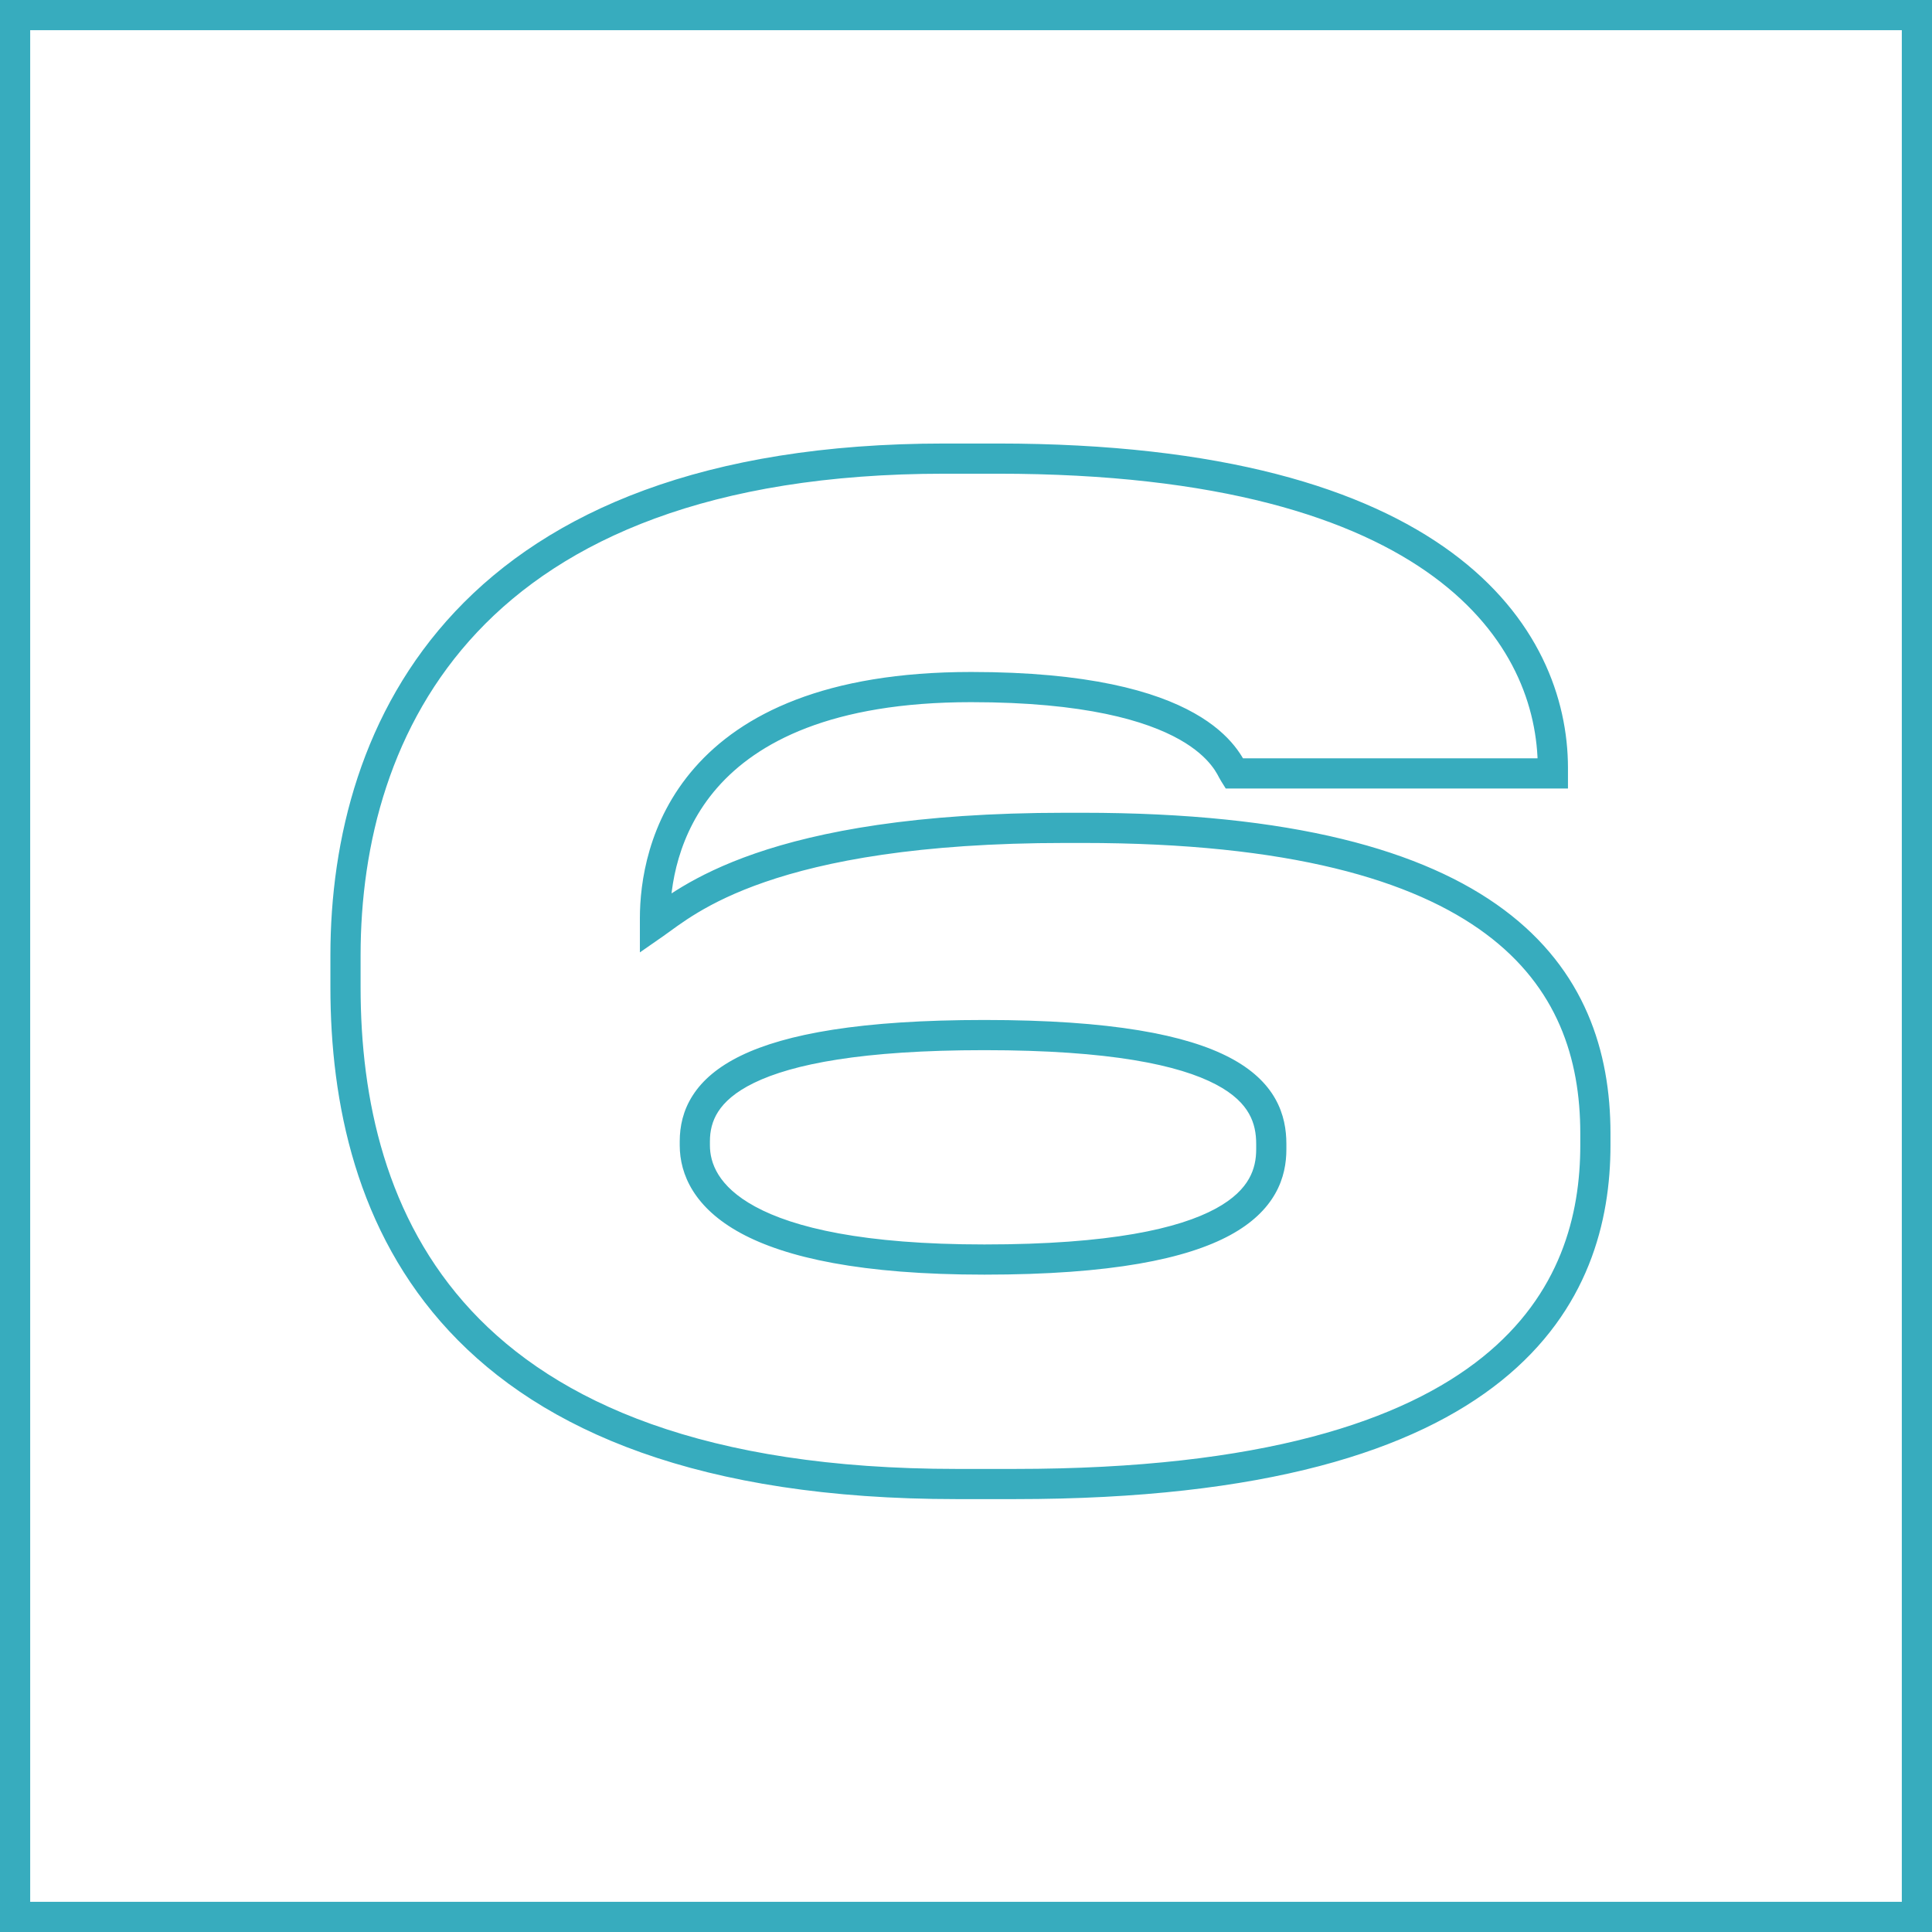 <svg width="64" height="64" viewBox="0 0 64 64" fill="none" xmlns="http://www.w3.org/2000/svg">
<rect x="0" y="0" width="64" height="64" fill="#333333" stroke="none"/>
<rect x="0.5" y="0.5" width="63" height="63" fill="white"/>
<rect x="0.5" y="0.5" width="63" height="63" stroke="#37ACBE"/>
<path d="M51.441 25.62V26.12H51.941V25.62H51.441ZM40.881 25.62L40.457 25.885L40.604 26.12H40.881V25.62ZM21.697 30.592H21.197V31.549L21.982 31.003L21.697 30.592ZM52.349 37.94C52.349 40.237 51.701 42.876 49.109 44.959C46.493 47.061 41.821 48.66 33.621 48.66V49.66C41.921 49.66 46.863 48.047 49.736 45.738C52.633 43.41 53.349 40.439 53.349 37.94H52.349ZM33.621 48.66H31.685V49.66H33.621V48.66ZM31.685 48.66C23.343 48.66 18.439 46.451 15.611 43.413C12.778 40.368 11.945 36.4 11.945 32.704H10.945C10.945 36.532 11.806 40.792 14.879 44.094C17.959 47.403 23.174 49.66 31.685 49.66V48.66ZM11.945 32.704V31.648H10.945V32.704H11.945ZM11.945 31.648C11.945 27.968 12.935 23.994 15.807 20.941C18.673 17.896 23.485 15.692 31.289 15.692V14.692C23.296 14.692 18.186 16.954 15.079 20.256C11.979 23.55 10.945 27.804 10.945 31.648H11.945ZM31.289 15.692H33.049V14.692H31.289V15.692ZM33.049 15.692C40.384 15.692 44.861 17.167 47.492 19.104C50.107 21.028 50.941 23.437 50.941 25.444H51.941C51.941 23.139 50.971 20.422 48.085 18.298C45.216 16.187 40.498 14.692 33.049 14.692V15.692ZM50.941 25.444V25.62H51.941V25.444H50.941ZM51.441 25.12H40.881V26.12H51.441V25.12ZM41.305 25.355C41.305 25.356 41.303 25.352 41.297 25.34C41.29 25.329 41.283 25.315 41.272 25.295C41.252 25.257 41.225 25.206 41.191 25.147C41.122 25.027 41.027 24.878 40.893 24.711C40.623 24.376 40.21 23.988 39.558 23.622C38.262 22.893 36.044 22.26 32.169 22.26V23.26C35.95 23.26 37.977 23.881 39.068 24.494C39.61 24.799 39.925 25.104 40.114 25.338C40.322 25.598 40.351 25.716 40.457 25.885L41.305 25.355ZM32.169 22.26C27.341 22.26 24.567 23.655 23.009 25.434C21.463 27.199 21.197 29.251 21.197 30.416H22.197C22.197 29.381 22.436 27.605 23.761 26.092C25.075 24.593 27.536 23.26 32.169 23.26V22.26ZM21.197 30.416V30.592H22.197V30.416H21.197ZM21.982 31.003C22.498 30.644 23.377 29.894 25.341 29.217C27.317 28.535 30.405 27.924 35.293 27.924V26.924C30.325 26.924 27.121 27.545 25.015 28.271C22.898 29.002 21.908 29.836 21.411 30.181L21.982 31.003ZM35.293 27.924H35.865V26.924H35.293V27.924ZM35.865 27.924C42.708 27.924 46.825 29.151 49.222 30.938C51.589 32.701 52.349 35.061 52.349 37.544H53.349C53.349 34.835 52.503 32.135 49.82 30.136C47.169 28.161 42.794 26.924 35.865 26.924V27.924ZM52.349 37.544V37.94H53.349V37.544H52.349ZM22.517 37.94C22.517 38.91 23.006 40.016 24.538 40.849C26.033 41.661 28.53 42.224 32.609 42.224V41.224C28.591 41.224 26.293 40.665 25.016 39.97C23.775 39.296 23.517 38.51 23.517 37.94H22.517ZM32.609 42.224C36.833 42.224 39.312 41.697 40.751 40.915C41.481 40.518 41.956 40.048 42.245 39.538C42.533 39.029 42.613 38.518 42.613 38.072H41.613C41.613 38.396 41.555 38.726 41.374 39.046C41.194 39.365 40.869 39.712 40.273 40.036C39.061 40.695 36.789 41.224 32.609 41.224V42.224ZM42.613 38.072V37.896H41.613V38.072H42.613ZM42.613 37.896C42.613 37.432 42.534 36.911 42.245 36.399C41.955 35.886 41.476 35.424 40.745 35.039C39.307 34.281 36.828 33.788 32.609 33.788V34.788C36.793 34.788 39.066 35.285 40.279 35.924C40.874 36.237 41.196 36.575 41.374 36.892C41.554 37.209 41.613 37.546 41.613 37.896H42.613ZM32.609 33.788C28.52 33.788 26.028 34.249 24.542 34.971C23.79 35.337 23.274 35.779 22.951 36.282C22.625 36.786 22.517 37.314 22.517 37.808H23.517C23.517 37.466 23.59 37.136 23.791 36.824C23.994 36.509 24.351 36.176 24.979 35.871C26.254 35.251 28.558 34.788 32.609 34.788V33.788ZM22.517 37.808V37.94H23.517V37.808H22.517Z" fill="#37ACBE"/>
</svg>
